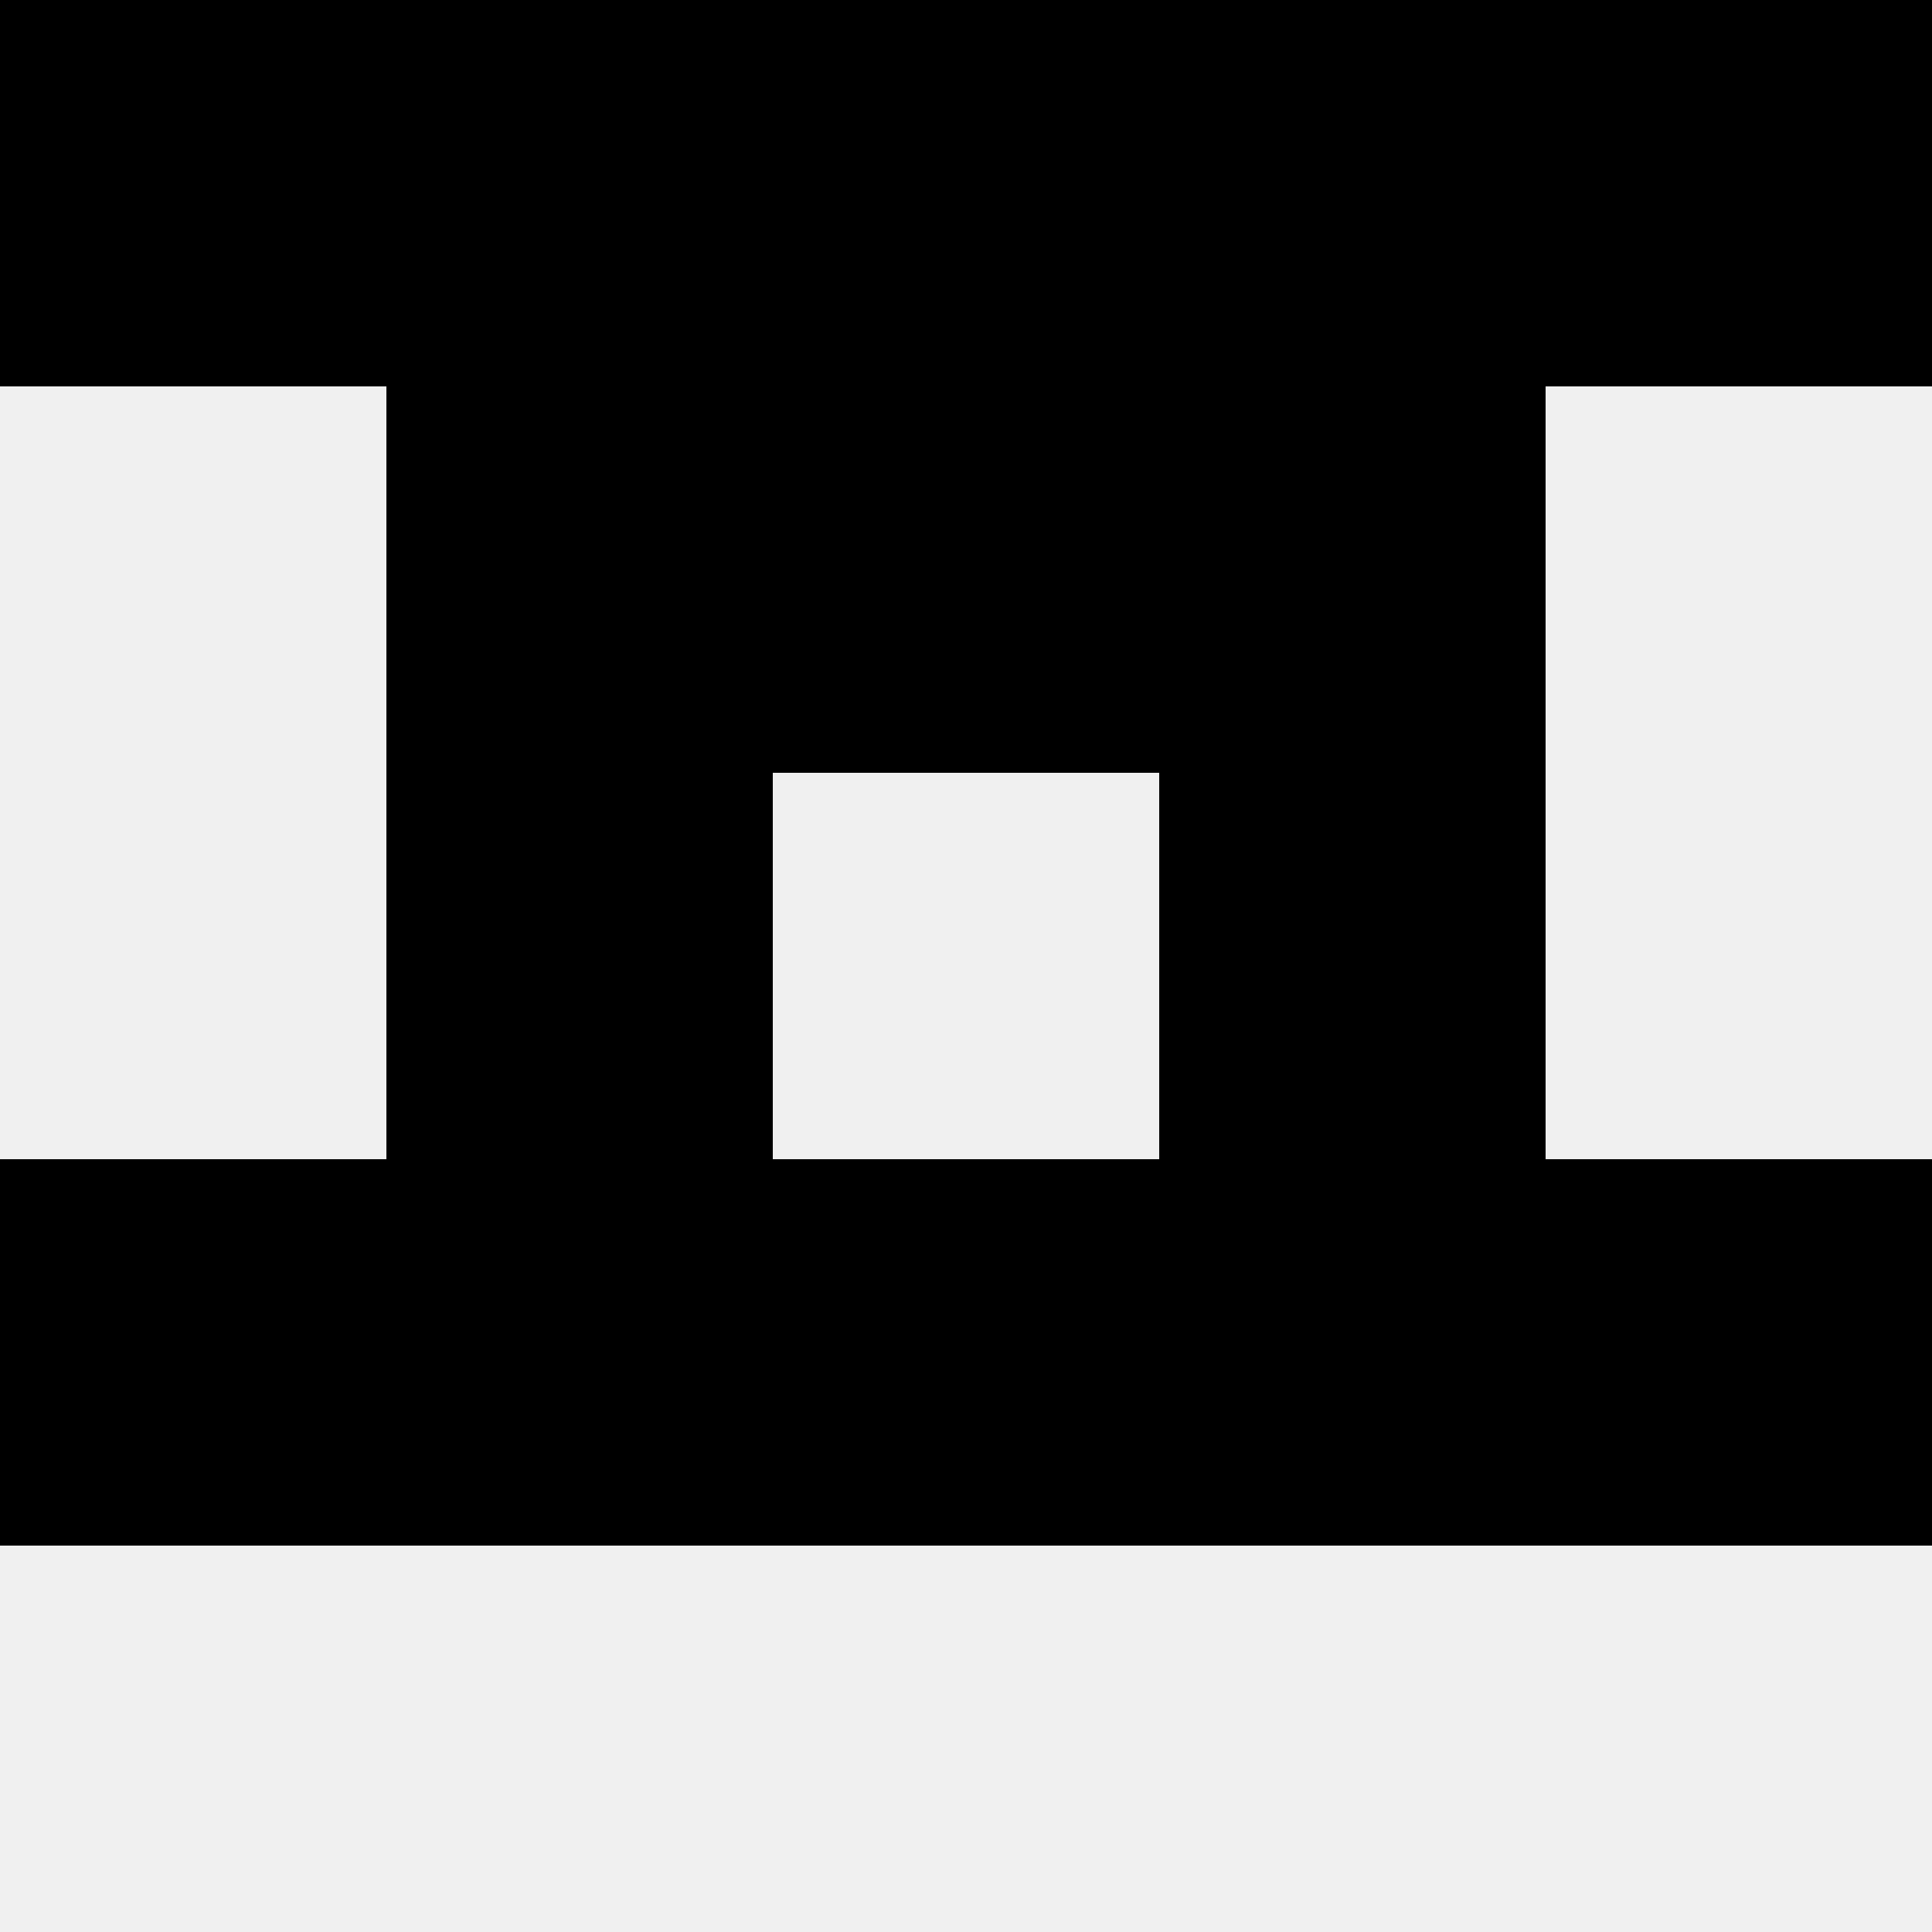 <svg width='80' height='80' xmlns='http://www.w3.org/2000/svg'><rect width='100%' height='100%' fill='#f0f0f0'/><rect x='0' y='0' width='16' height='16' fill='hsl(132, 70%, 50%)' /><rect x='64' y='0' width='16' height='16' fill='hsl(132, 70%, 50%)' /><rect x='16' y='0' width='16' height='16' fill='hsl(132, 70%, 50%)' /><rect x='48' y='0' width='16' height='16' fill='hsl(132, 70%, 50%)' /><rect x='32' y='0' width='16' height='16' fill='hsl(132, 70%, 50%)' /><rect x='32' y='0' width='16' height='16' fill='hsl(132, 70%, 50%)' /><rect x='16' y='16' width='16' height='16' fill='hsl(132, 70%, 50%)' /><rect x='48' y='16' width='16' height='16' fill='hsl(132, 70%, 50%)' /><rect x='32' y='16' width='16' height='16' fill='hsl(132, 70%, 50%)' /><rect x='32' y='16' width='16' height='16' fill='hsl(132, 70%, 50%)' /><rect x='16' y='32' width='16' height='16' fill='hsl(132, 70%, 50%)' /><rect x='48' y='32' width='16' height='16' fill='hsl(132, 70%, 50%)' /><rect x='0' y='48' width='16' height='16' fill='hsl(132, 70%, 50%)' /><rect x='64' y='48' width='16' height='16' fill='hsl(132, 70%, 50%)' /><rect x='16' y='48' width='16' height='16' fill='hsl(132, 70%, 50%)' /><rect x='48' y='48' width='16' height='16' fill='hsl(132, 70%, 50%)' /><rect x='32' y='48' width='16' height='16' fill='hsl(132, 70%, 50%)' /><rect x='32' y='48' width='16' height='16' fill='hsl(132, 70%, 50%)' /></svg>